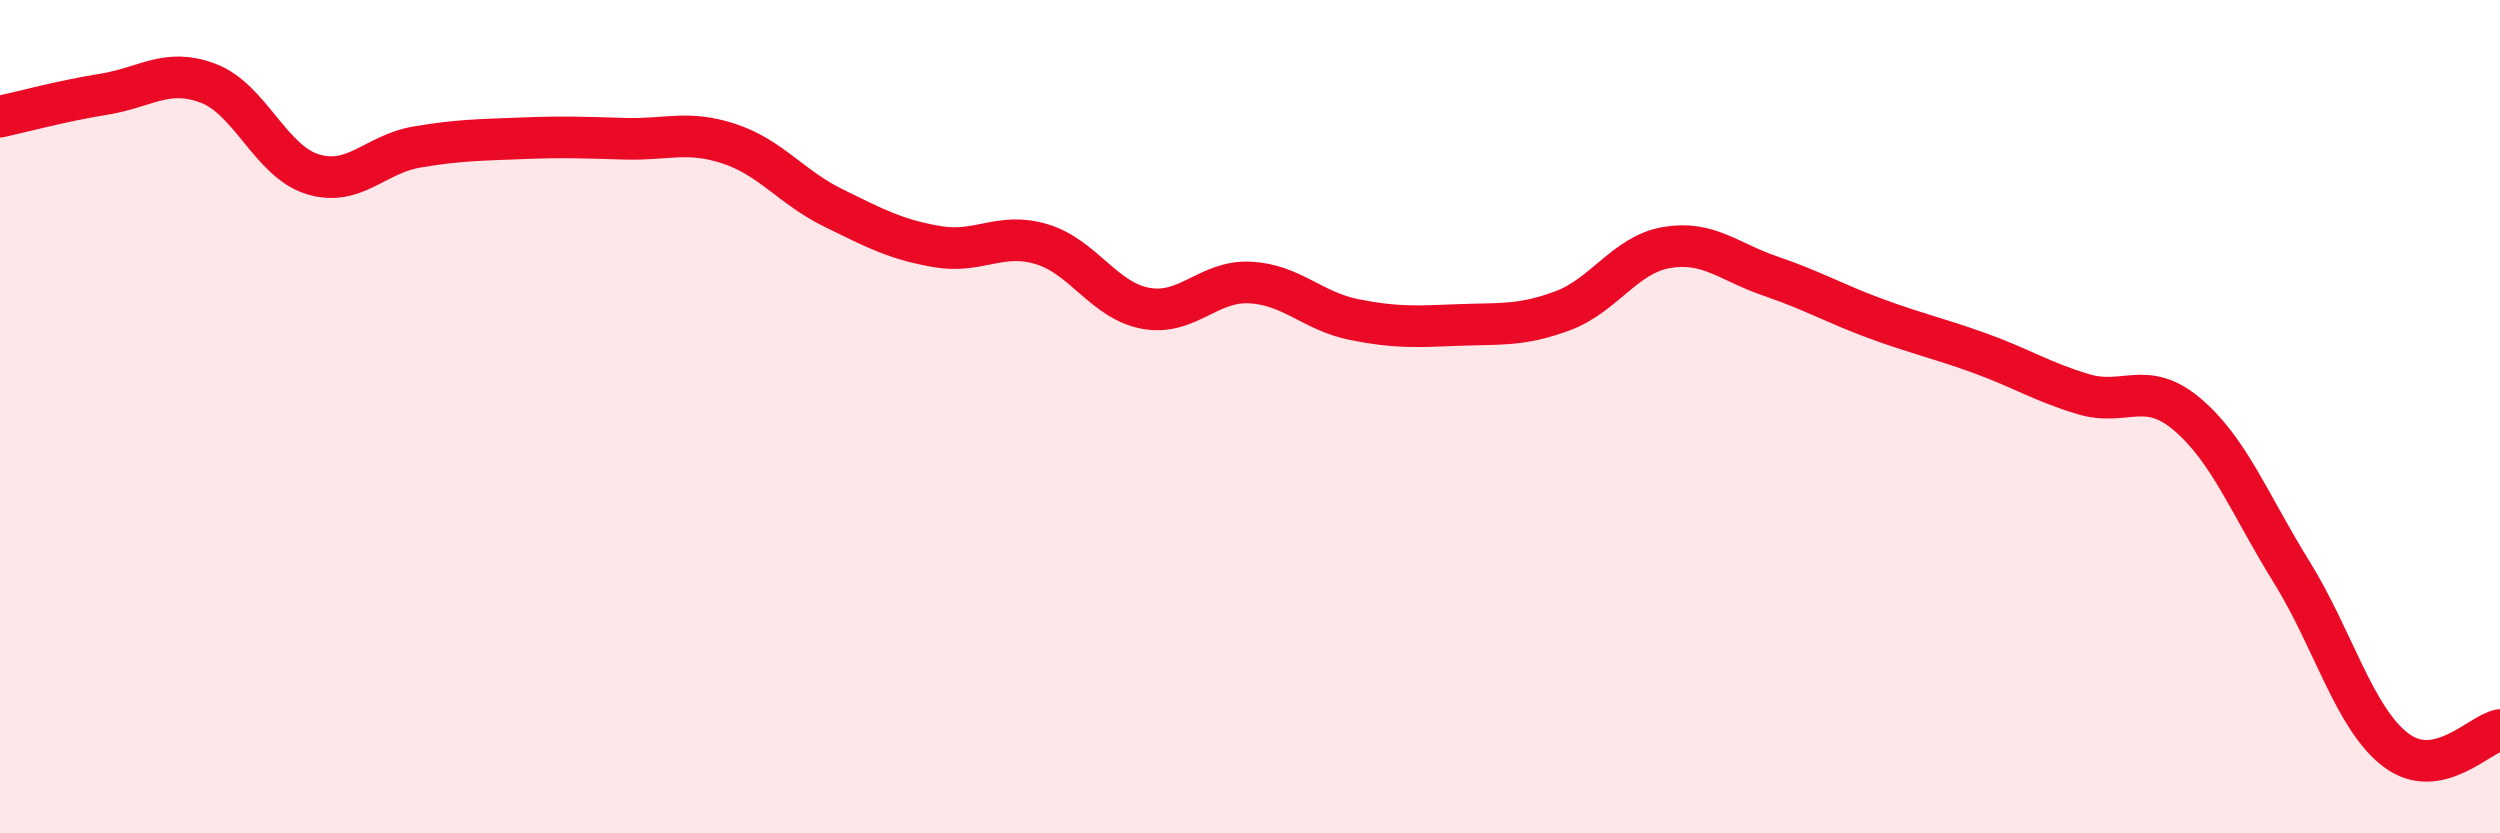 
    <svg width="60" height="20" viewBox="0 0 60 20" xmlns="http://www.w3.org/2000/svg">
      <path
        d="M 0,2.8 C 0.5,2.69 1.5,2.42 2.5,2.26 C 3.5,2.1 4,1.62 5,2 C 6,2.38 6.5,3.87 7.5,4.18 C 8.5,4.49 9,3.7 10,3.53 C 11,3.36 11.5,3.36 12.5,3.32 C 13.5,3.28 14,3.3 15,3.33 C 16,3.36 16.5,3.12 17.5,3.45 C 18.5,3.78 19,4.5 20,4.99 C 21,5.48 21.5,5.75 22.5,5.92 C 23.5,6.09 24,5.56 25,5.86 C 26,6.16 26.5,7.22 27.5,7.4 C 28.5,7.58 29,6.73 30,6.78 C 31,6.83 31.5,7.47 32.5,7.67 C 33.5,7.87 34,7.84 35,7.8 C 36,7.76 36.5,7.83 37.5,7.46 C 38.5,7.09 39,6.11 40,5.94 C 41,5.77 41.5,6.29 42.5,6.63 C 43.5,6.97 44,7.27 45,7.64 C 46,8.01 46.5,8.11 47.5,8.47 C 48.5,8.83 49,9.16 50,9.46 C 51,9.76 51.5,9.1 52.5,9.95 C 53.5,10.8 54,12.12 55,13.73 C 56,15.34 56.5,17.24 57.5,18 C 58.5,18.76 59.5,17.62 60,17.52L60 20L0 20Z"
        fill="#EB0A25"
        opacity="0.1"
        stroke-linecap="round"
        stroke-linejoin="round"
      />
      <path
        d="M 0,2.8 C 0.5,2.69 1.5,2.42 2.5,2.26 C 3.5,2.1 4,1.62 5,2 C 6,2.38 6.5,3.87 7.5,4.18 C 8.5,4.49 9,3.7 10,3.53 C 11,3.36 11.5,3.36 12.5,3.32 C 13.5,3.28 14,3.3 15,3.33 C 16,3.36 16.5,3.12 17.5,3.45 C 18.5,3.78 19,4.5 20,4.99 C 21,5.48 21.5,5.75 22.5,5.92 C 23.5,6.09 24,5.56 25,5.86 C 26,6.16 26.5,7.22 27.5,7.4 C 28.5,7.58 29,6.73 30,6.78 C 31,6.83 31.5,7.47 32.5,7.67 C 33.5,7.87 34,7.84 35,7.8 C 36,7.76 36.5,7.83 37.5,7.46 C 38.5,7.09 39,6.11 40,5.94 C 41,5.77 41.5,6.29 42.5,6.63 C 43.5,6.97 44,7.27 45,7.64 C 46,8.01 46.5,8.11 47.5,8.47 C 48.5,8.83 49,9.16 50,9.46 C 51,9.76 51.5,9.1 52.5,9.95 C 53.5,10.8 54,12.12 55,13.73 C 56,15.34 56.5,17.24 57.5,18 C 58.5,18.76 59.5,17.62 60,17.52"
        stroke="#EB0A25"
        stroke-width="1"
        fill="none"
        stroke-linecap="round"
        stroke-linejoin="round"
      />
    </svg>
  